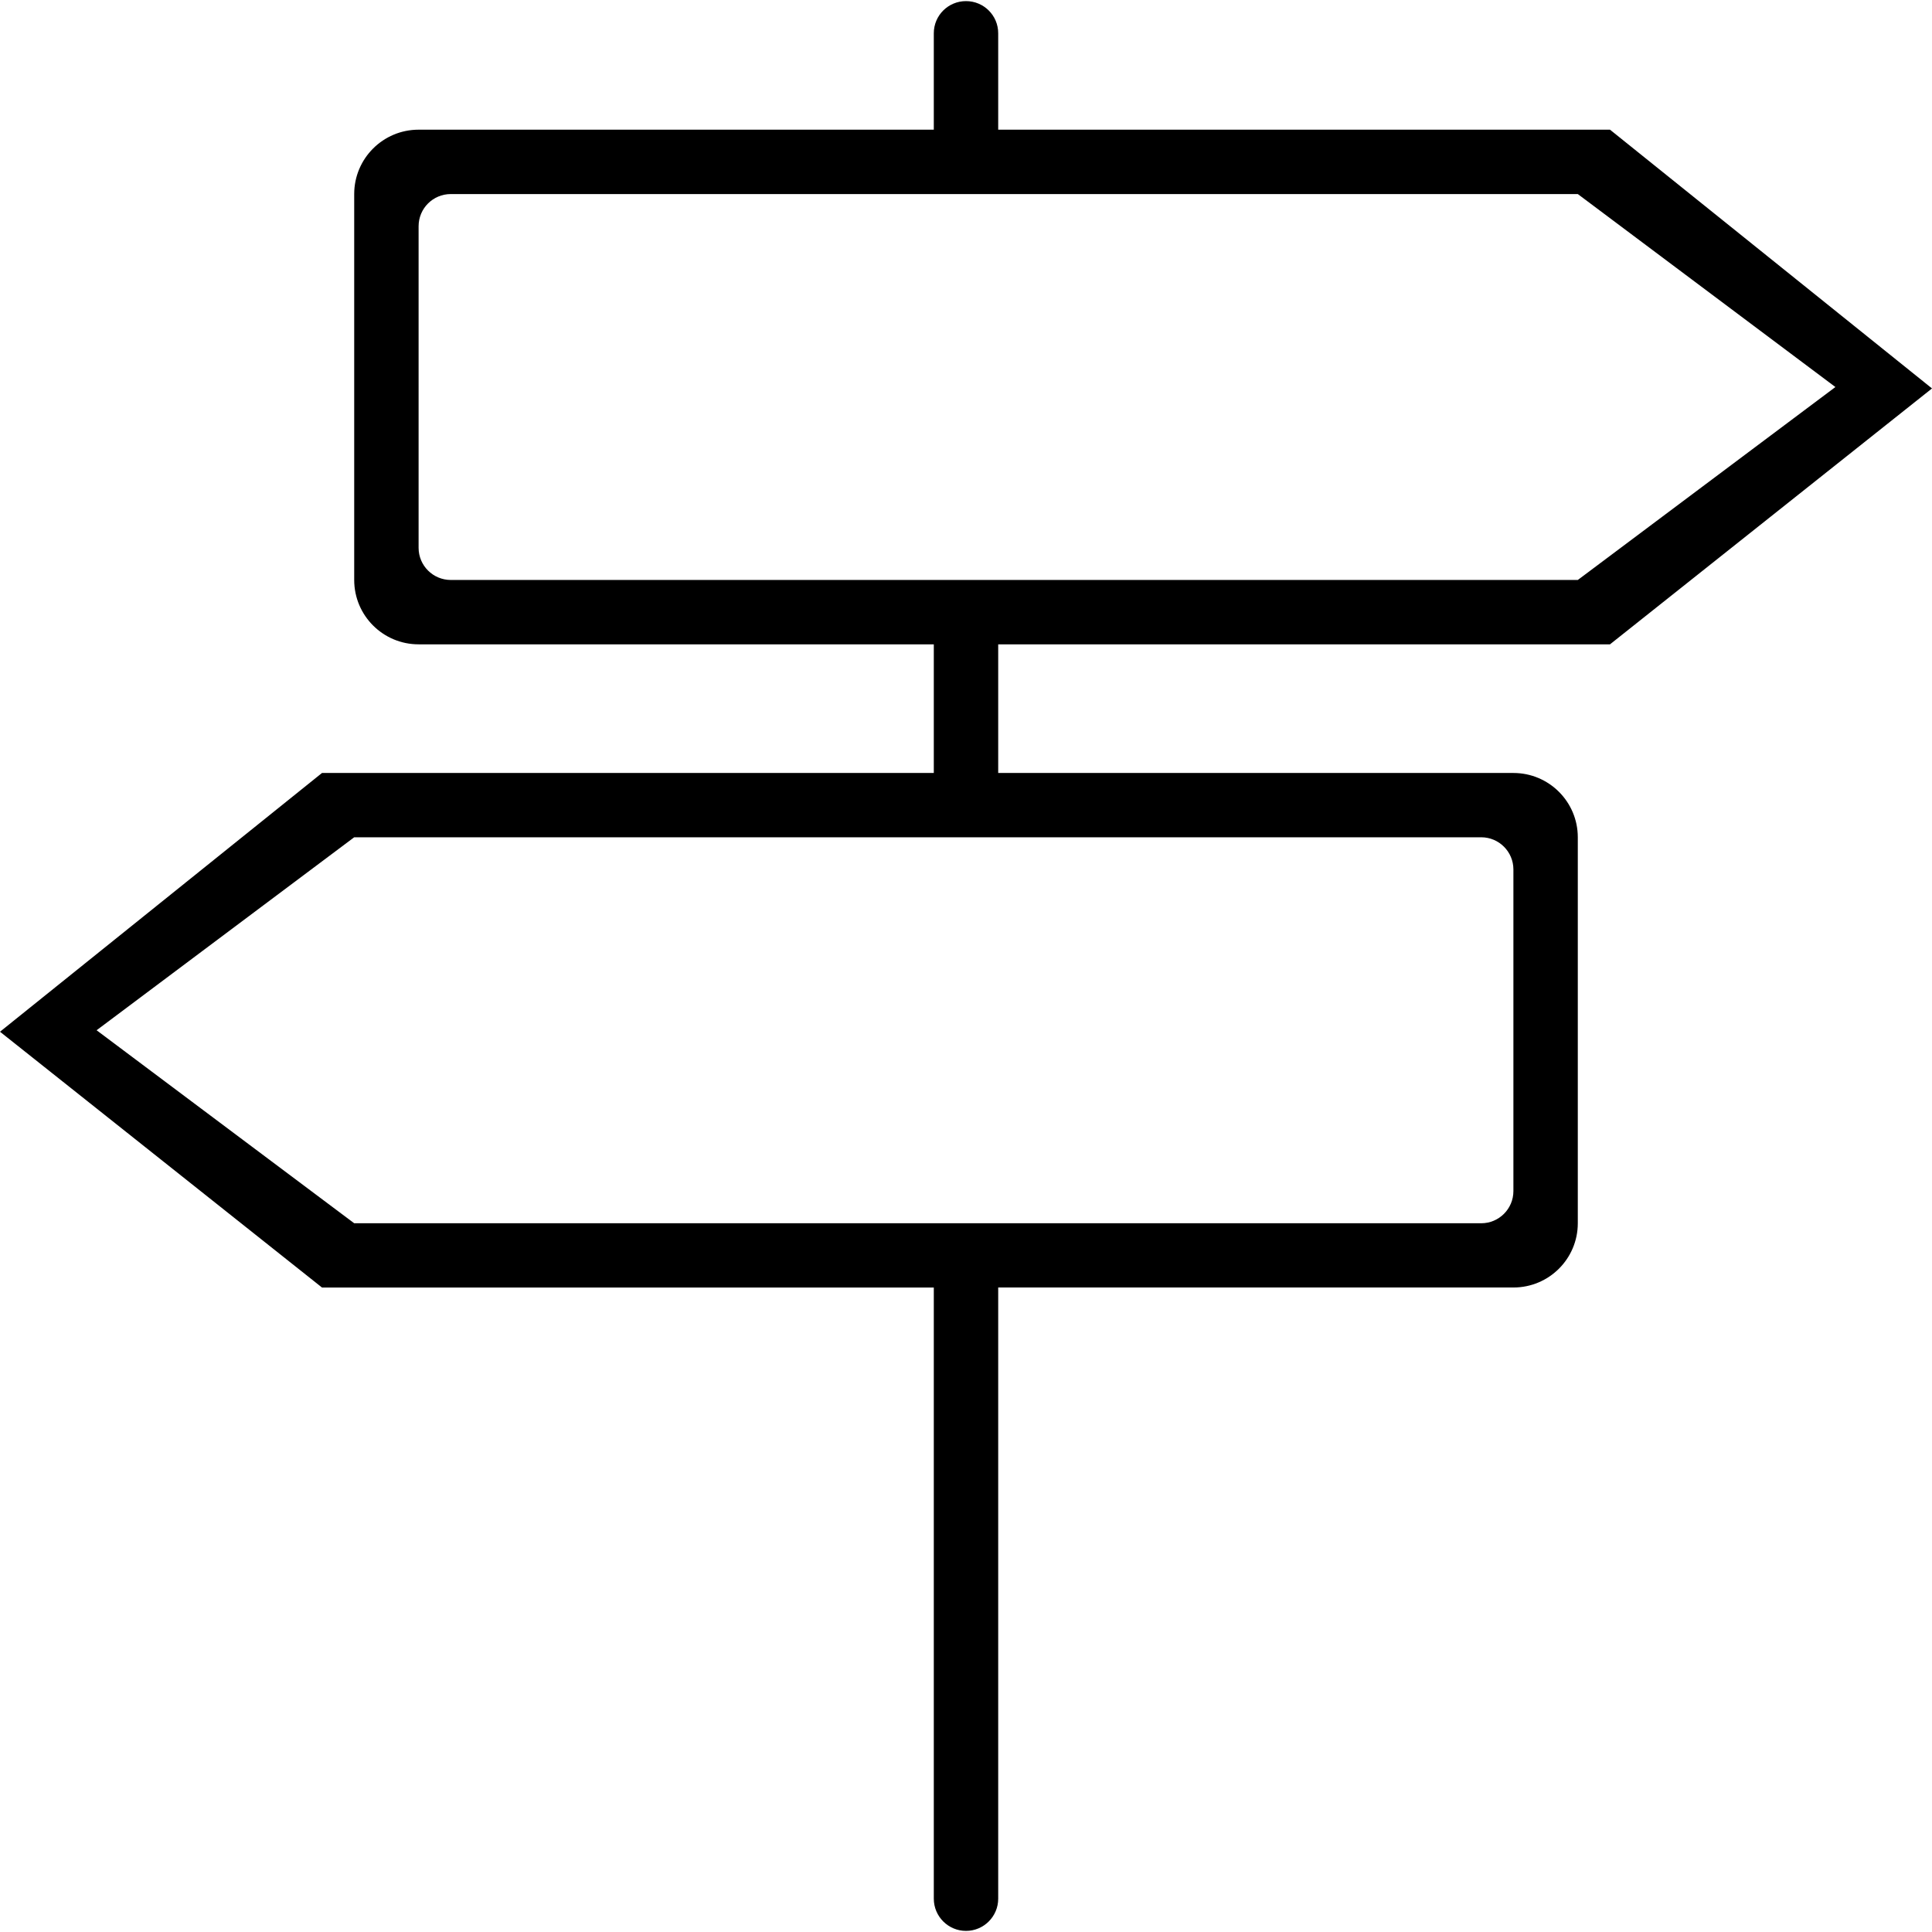 <?xml version="1.0" encoding="iso-8859-1"?>
<!-- Generator: Adobe Illustrator 16.0.0, SVG Export Plug-In . SVG Version: 6.00 Build 0)  -->
<!DOCTYPE svg PUBLIC "-//W3C//DTD SVG 1.1//EN" "http://www.w3.org/Graphics/SVG/1.1/DTD/svg11.dtd">
<svg version="1.1" id="Capa_1" xmlns="http://www.w3.org/2000/svg" xmlns:xlink="http://www.w3.org/1999/xlink" x="0px" y="0px"
	 width="612px" height="612px" viewBox="0 0 612 612" style="enable-background:new 0 0 612 612;" xml:space="preserve">
<g>
	<g id="Shape_389">
		<g>
			<path class="svg-icon" d="M510,204.107l102-81.06L510,41.08H316.2V10.531c0-5.641-4.569-10.18-10.2-10.18c-5.63,0-10.2,4.539-10.2,10.18V41.08
				H132.6c-11.261,0-20.4,9.129-20.4,20.39v122.247c0,11.261,9.129,20.39,20.4,20.39h163.2v40.749H102L0,326.822l102,81.029h193.8
				v193.596c0,5.621,4.57,10.201,10.2,10.201c5.631,0,10.2-4.57,10.2-10.201V407.842h163.2c11.271,0,20.399-9.109,20.399-20.35
				V265.225c0-11.24-9.129-20.369-20.399-20.369H316.2v-40.749H510L510,204.107z M469.2,265.225c5.63,0,10.2,4.57,10.2,10.19
				v101.878c0,5.641-4.57,10.199-10.2,10.199h-357l-81.6-61.139l81.6-61.128H469.2L469.2,265.225z M142.8,183.717
				c-5.63,0-10.2-4.56-10.2-10.18V71.66c0-5.641,4.569-10.189,10.2-10.189h357l81.601,61.128L499.8,183.717H142.8z"/>
		</g>
	</g>
</g>
<g>
</g>
<g>
</g>
<g>
</g>
<g>
</g>
<g>
</g>
<g>
</g>
<g>
</g>
<g>
</g>
<g>
</g>
<g>
</g>
<g>
</g>
<g>
</g>
<g>
</g>
<g>
</g>
<g>
</g>
</svg>
